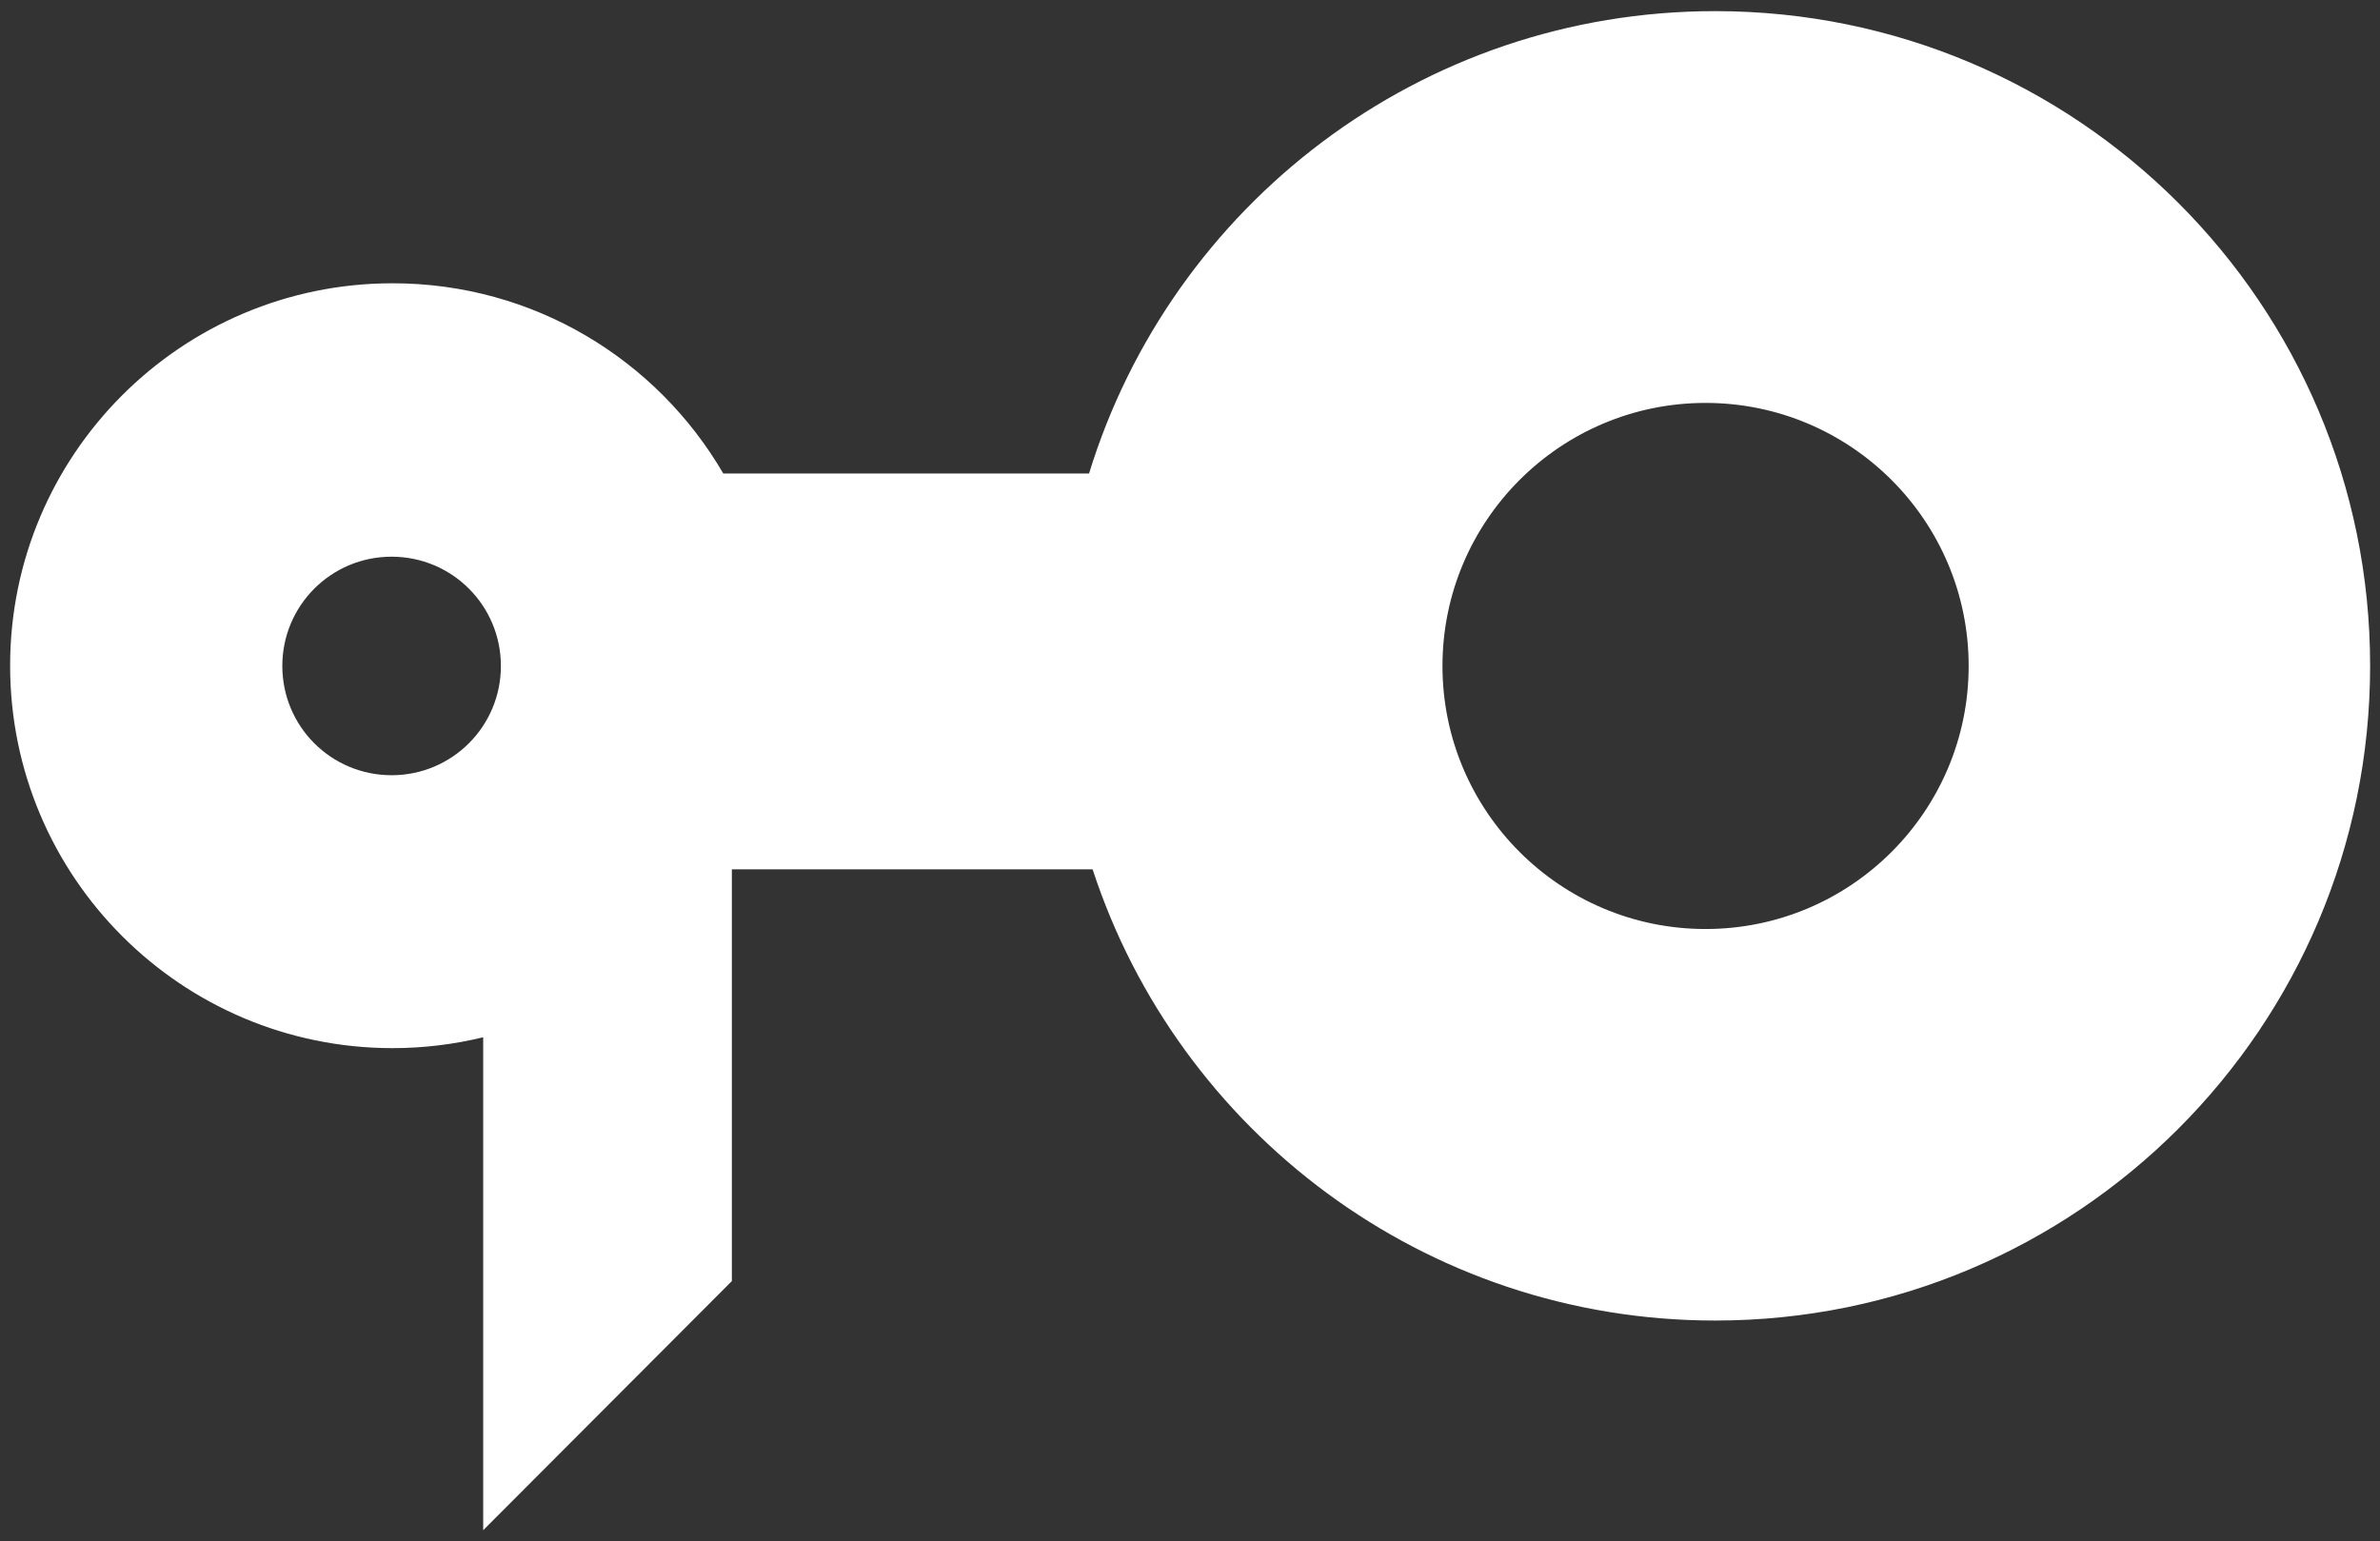 <svg xmlns="http://www.w3.org/2000/svg" xmlns:xlink="http://www.w3.org/1999/xlink" id="Layer_1" x="0px" y="0px" viewBox="0 0 940.8 609.4" style="enable-background:new 0 0 940.8 609.4;" xml:space="preserve"><rect x="0" y="0" width="940.8" height="609.4" fill="#333333" stroke="none"/><style type="text/css">	.st0{fill:#FFFFFF;}</style><path class="st0" d="M678,4.4c-116.5,0-215,76.9-247.5,182.8H285.9v0C259.7,142.2,211,112,155.2,112C71.7,112,4,179.7,4,263.2 s67.7,151.2,151.2,151.2c12.3,0,24.3-1.5,35.8-4.3V605l98.3-98.5V343.7h142.6C465.7,447.2,563.1,522.1,678,522.1 c143,0,258.9-115.9,258.9-258.9S820.9,4.4,678,4.4z M154.8,306.5c-23.9,0-43.2-19.3-43.2-43.2s19.3-43.2,43.2-43.2 c23.9,0,43.2,19.3,43.2,43.2S178.7,306.5,154.8,306.5z M674.2,367.3c-57.4,0-104-46.6-104-104s46.6-104,104-104s104,46.6,104,104 S731.6,367.3,674.2,367.3z"></path></svg>